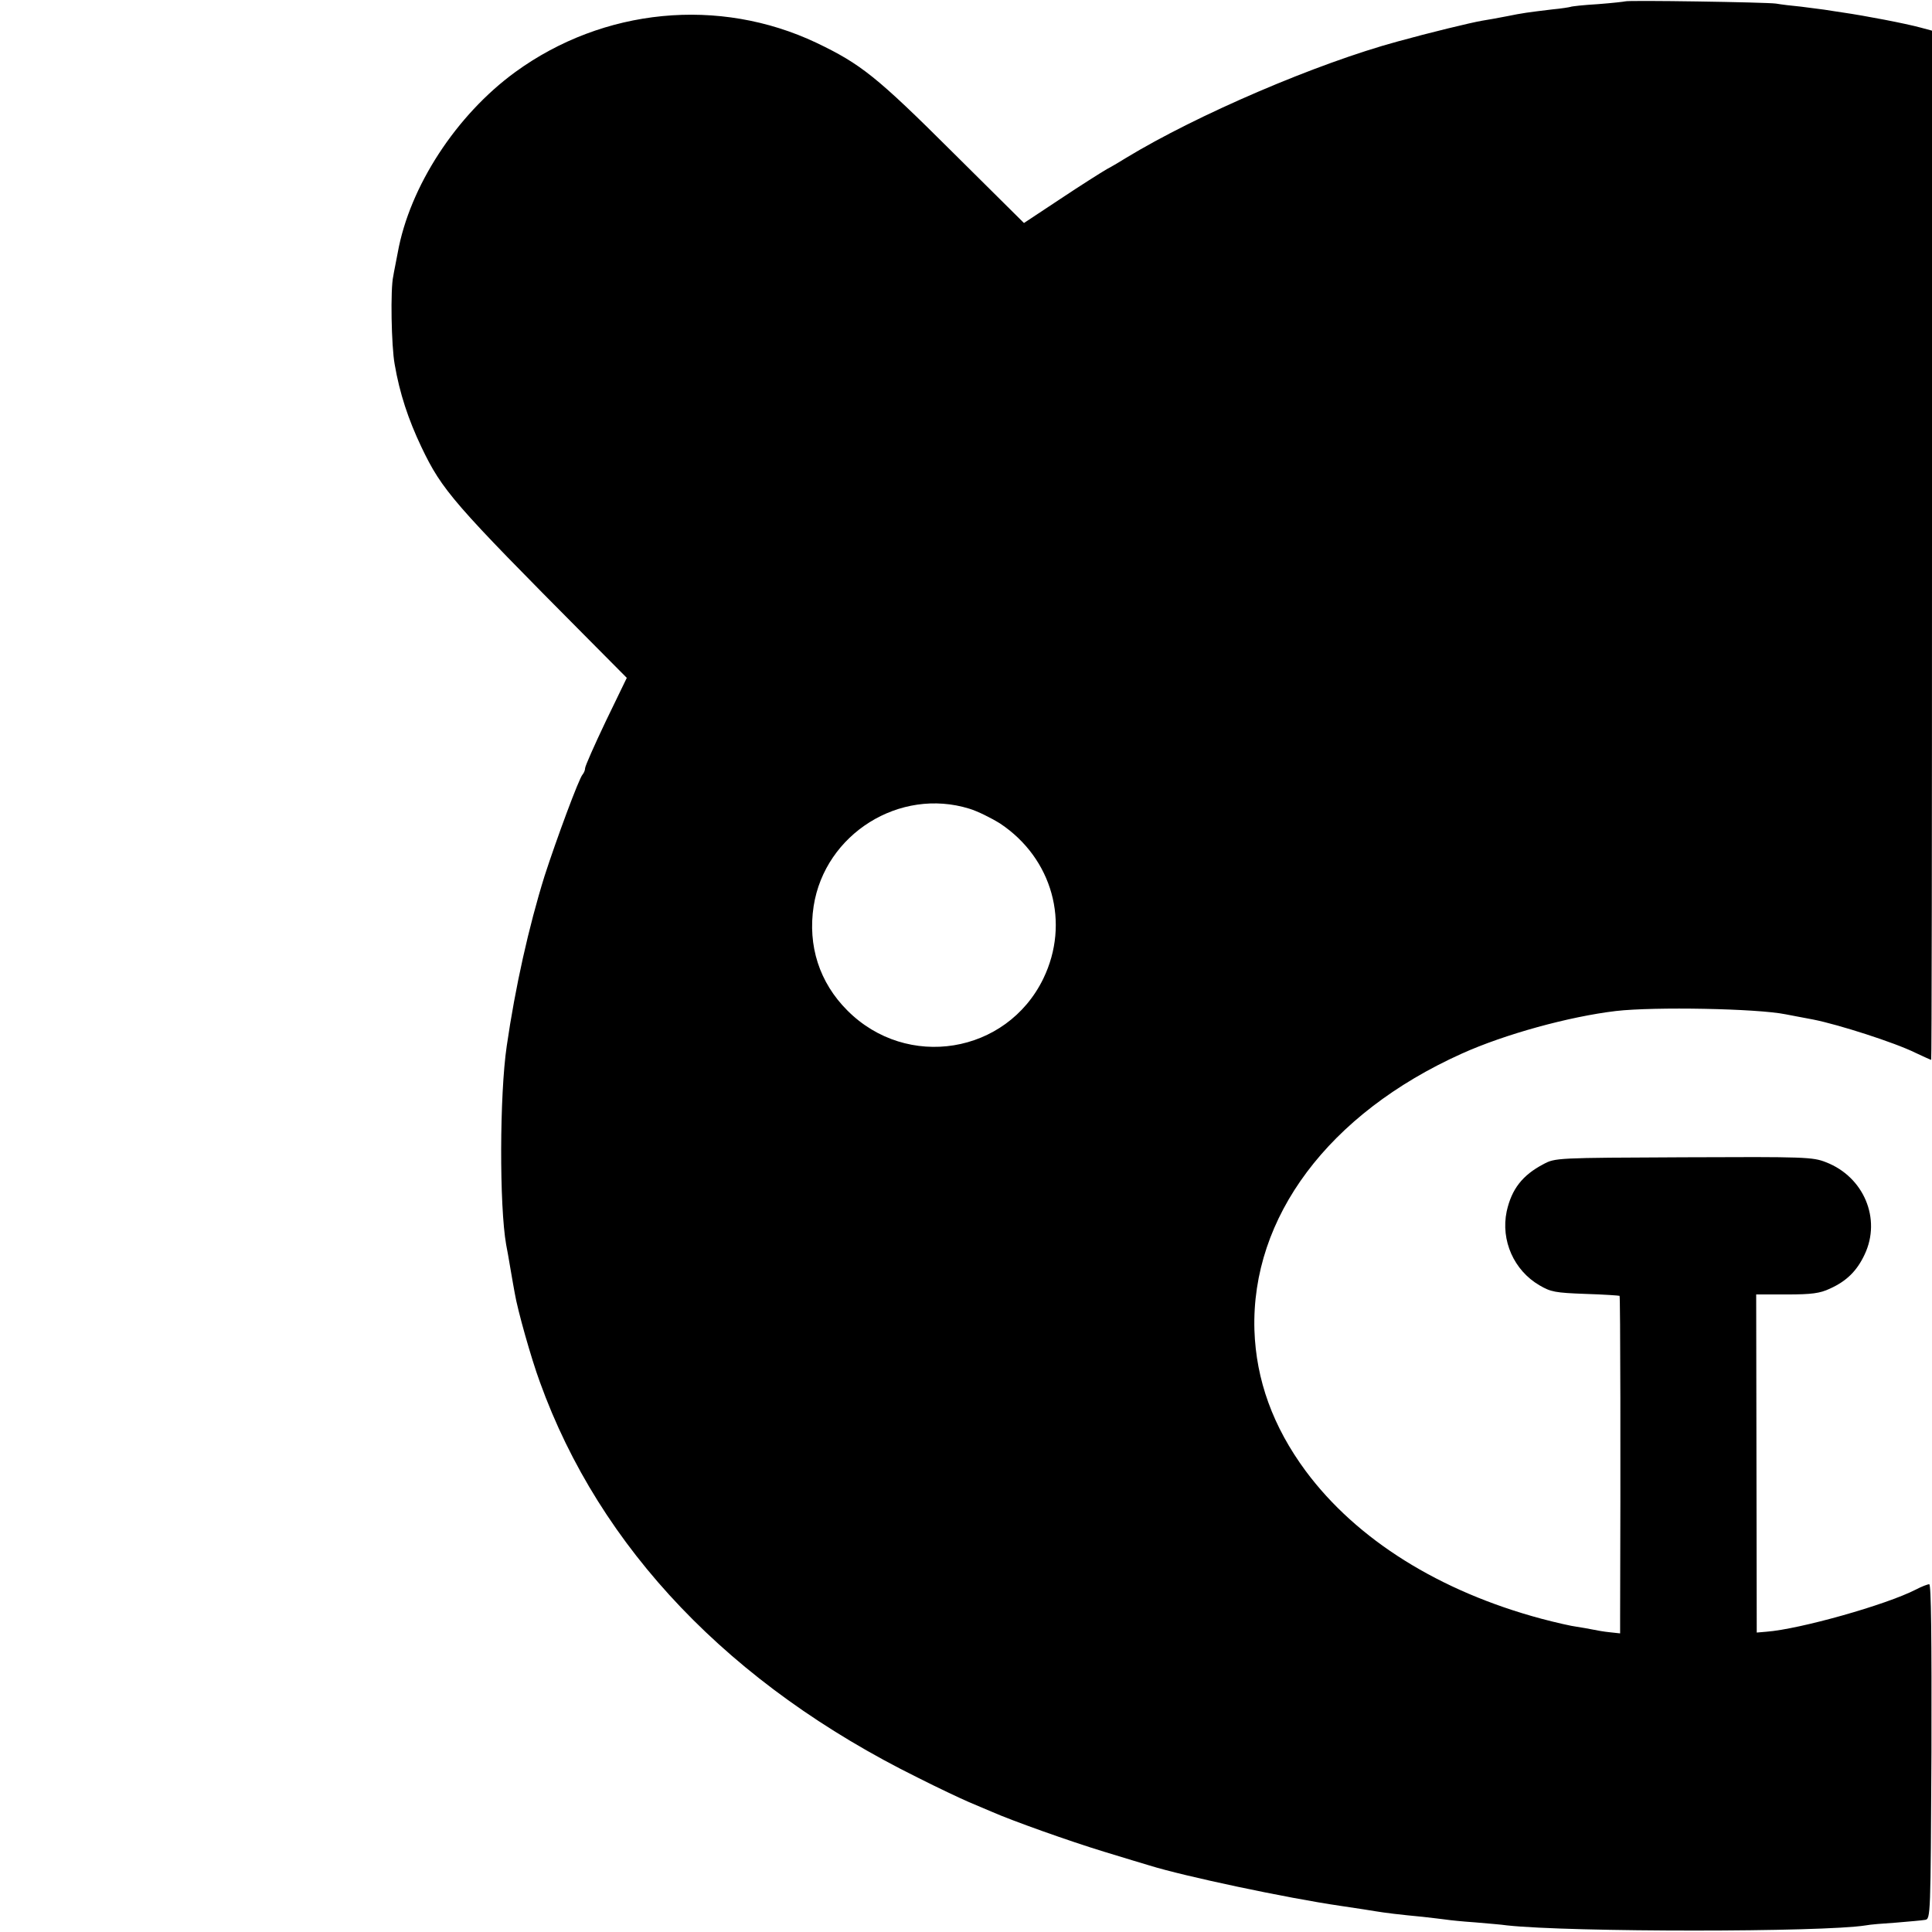 <?xml version="1.0" standalone="no"?>
<!DOCTYPE svg PUBLIC "-//W3C//DTD SVG 20010904//EN"
 "http://www.w3.org/TR/2001/REC-SVG-20010904/DTD/svg10.dtd">
<svg version="1.0" xmlns="http://www.w3.org/2000/svg"
 width="700pt" height="700pt" viewBox="0 0 700 700"
 preserveAspectRatio="xMidYMid meet">
<g transform="translate(0,700) scale(0.1,-0.1)"
fill="#000000" stroke="none">
<path d="M5888 6995 c-2 -1 -46 -6 -98 -10 -52 -3 -97 -8 -100 -10 -3 -1 -32
-6 -65 -9 -91 -11 -107 -13 -166 -25 -30 -6 -70 -13 -89 -16 -41 -7 -193 -44
-305 -75 -295 -80 -728 -266 -985 -422 -19 -12 -51 -31 -70 -41 -19 -11 -95
-59 -167 -107 l-133 -88 -259 257 c-274 273 -332 319 -493 396 -353 167 -772
126 -1091 -106 -214 -156 -383 -415 -426 -655 -6 -33 -14 -70 -16 -84 -11 -46
-7 -255 5 -320 18 -105 49 -199 97 -300 75 -157 116 -204 599 -690 l145 -146
-76 -157 c-41 -86 -75 -163 -75 -170 0 -7 -4 -17 -9 -23 -13 -13 -96 -238
-138 -368 -57 -183 -106 -402 -137 -616 -26 -176 -27 -579 -2 -720 3 -14 10
-54 16 -90 6 -36 13 -74 15 -85 10 -61 60 -238 91 -322 217 -603 690 -1098
1370 -1434 71 -36 154 -75 184 -88 30 -13 69 -29 85 -36 70 -31 280 -106 405
-144 74 -23 149 -45 165 -50 125 -39 498 -118 690 -146 61 -9 119 -18 130 -20
11 -2 40 -6 65 -9 25 -3 72 -8 105 -11 33 -4 71 -8 84 -10 12 -2 60 -7 105
-10 44 -4 97 -8 116 -11 230 -25 1144 -25 1300 0 14 3 63 7 110 10 47 4 94 8
105 10 20 3 20 12 23 609 1 418 -1 607 -8 607 -6 0 -27 -8 -48 -19 -109 -56
-422 -144 -542 -153 l-35 -3 -1 613 -1 612 111 0 c90 0 120 4 156 21 60 27 98
64 126 124 61 129 -3 281 -140 334 -48 19 -74 20 -516 18 -462 -2 -465 -2
-508 -25 -76 -40 -115 -90 -133 -171 -22 -105 26 -214 119 -268 41 -24 57 -27
166 -31 67 -2 122 -6 124 -7 3 -3 4 -600 2 -1162 l0 -61 -37 4 c-21 2 -49 7
-63 10 -13 3 -39 7 -57 10 -18 2 -75 15 -128 29 -369 99 -669 286 -854 535
-119 161 -180 330 -186 511 -12 409 269 784 750 1001 157 71 391 135 560 155
139 16 512 9 615 -12 14 -3 59 -11 100 -19 91 -18 294 -83 369 -120 30 -14 56
-26 58 -26 2 0 3 839 3 1865 l0 1864 -41 11 c-55 15 -201 43 -284 55 -22 3
-51 8 -65 10 -14 2 -52 7 -85 11 -33 3 -73 8 -90 11 -33 5 -541 13 -547 8z
m-2376 -2925 c30 -9 80 -34 112 -54 189 -126 254 -360 156 -562 -133 -273
-494 -332 -710 -115 -101 101 -144 234 -122 378 41 262 312 431 564 353z"/>
</g>
</svg>
